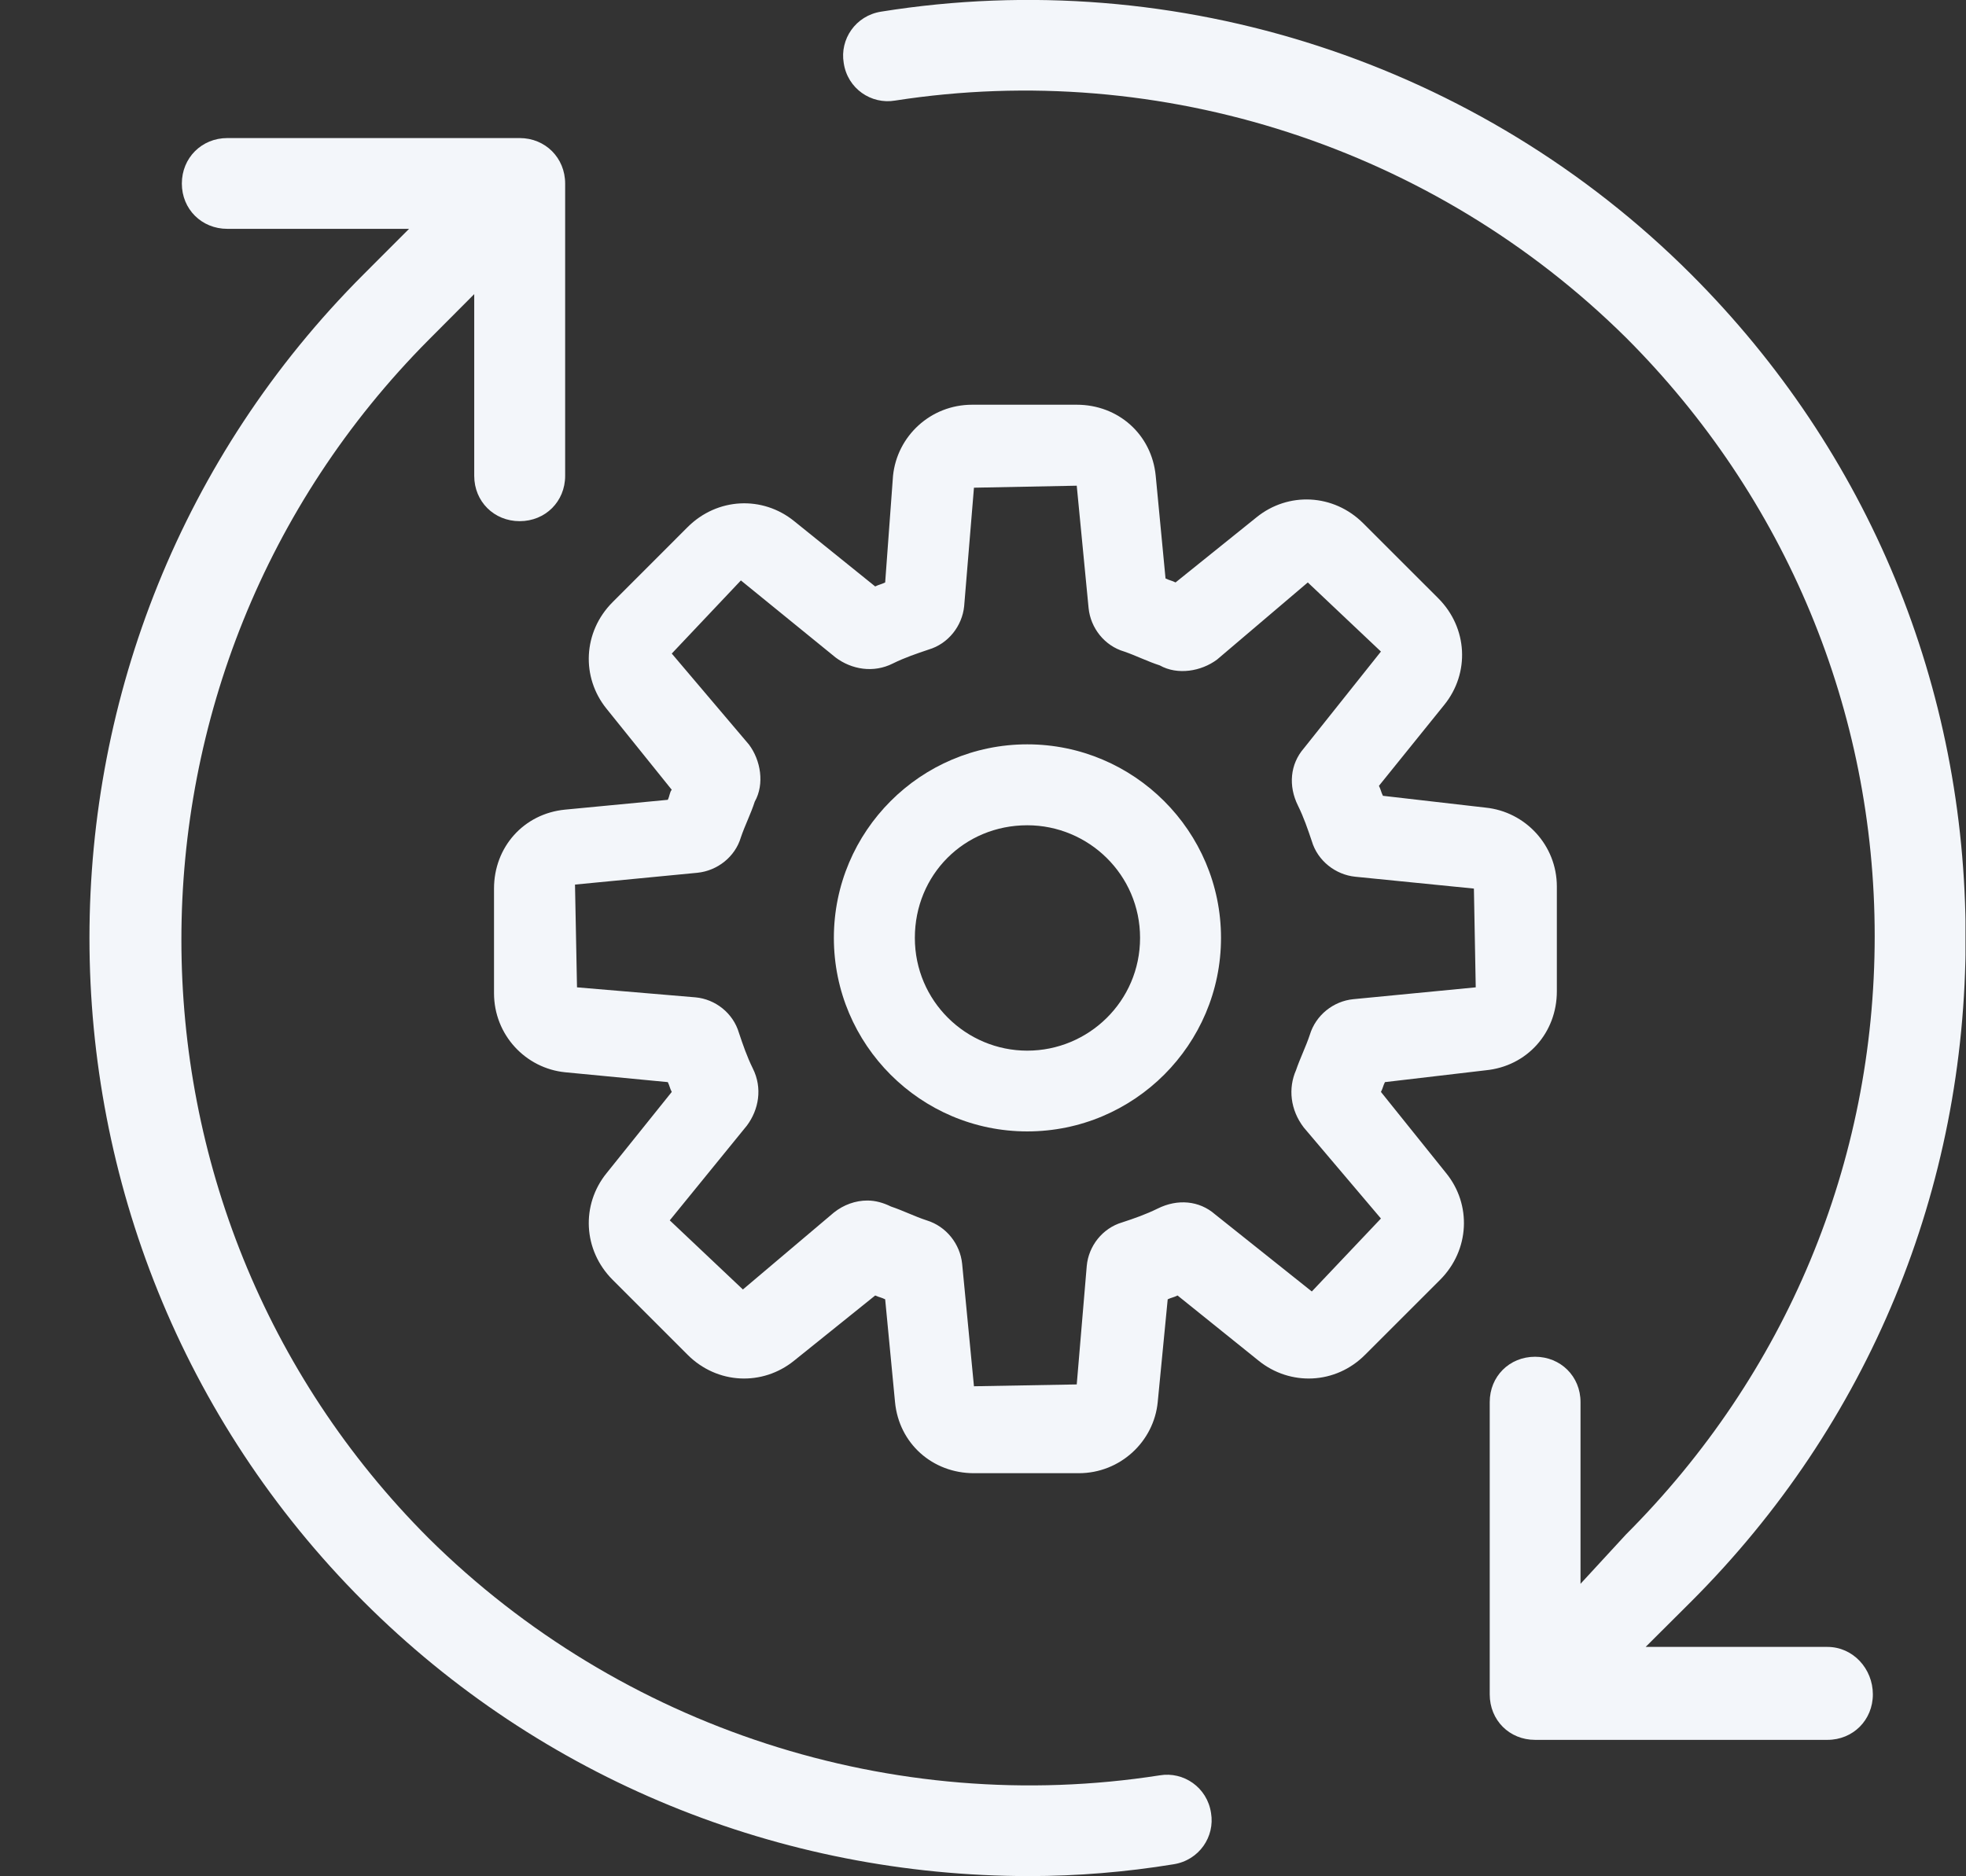<?xml version="1.0" encoding="UTF-8" standalone="no"?><svg xmlns="http://www.w3.org/2000/svg" xmlns:xlink="http://www.w3.org/1999/xlink" fill="#000000" height="44" preserveAspectRatio="xMidYMid meet" version="1" viewBox="-2.1 0.0 46.1 44.0" width="46.1" zoomAndPan="magnify"><rect x="-2.1" y="0.0" width="46.1" height="44.0" fill="#333333" stroke="none"/><defs><clipPath id="a"><path d="M 17 0 L 43.988 0 L 43.988 41 L 17 41 Z M 17 0"/></clipPath></defs><g><g clip-path="url(#a)" id="change1_1"><path d="M 40.75 38.625 L 36.488 38.625 L 37.555 37.562 C 41.723 33.395 43.992 27.883 43.992 21.996 C 43.992 16.113 41.723 10.602 37.555 6.434 C 32.598 1.477 25.512 -0.84 18.562 0.273 C 17.961 0.367 17.59 0.922 17.684 1.477 C 17.773 2.082 18.332 2.453 18.887 2.359 C 25.141 1.387 31.531 3.469 36.027 7.918 C 39.777 11.668 41.859 16.672 41.859 21.953 C 41.859 27.277 39.777 32.234 36.027 35.988 L 34.961 37.145 L 34.961 32.883 C 34.961 32.281 34.496 31.82 33.895 31.82 C 33.293 31.82 32.832 32.281 32.832 32.883 L 32.832 39.738 C 32.832 40.344 33.293 40.805 33.895 40.805 L 40.75 40.805 C 41.352 40.805 41.816 40.34 41.816 39.738 C 41.816 39.137 41.352 38.625 40.75 38.625" fill="#f3f6fa"/></g><g id="change1_2"><path d="M 25.094 41.637 C 18.84 42.613 12.449 40.527 7.957 36.082 C 0.219 28.344 0.219 15.746 7.957 7.965 L 9.02 6.898 L 9.02 11.16 C 9.02 11.762 9.484 12.223 10.086 12.223 C 10.688 12.223 11.152 11.762 11.152 11.16 L 11.152 4.305 C 11.152 3.703 10.688 3.238 10.086 3.238 L 3.23 3.238 C 2.629 3.238 2.164 3.703 2.164 4.305 C 2.164 4.906 2.629 5.367 3.23 5.367 L 7.492 5.367 L 6.426 6.434 C -2.145 15.004 -2.145 28.992 6.426 37.562 C 10.594 41.73 16.199 44 22.035 44 C 23.148 44 24.305 43.906 25.418 43.723 C 26.02 43.629 26.391 43.074 26.297 42.52 C 26.207 41.918 25.652 41.543 25.094 41.637" fill="#f3f6fa"/></g><g id="change1_3"><path d="M 28.473 26.445 L 30.281 28.578 L 28.66 30.289 L 26.391 28.48 C 26.02 28.156 25.512 28.113 25.047 28.344 C 24.77 28.48 24.492 28.578 24.215 28.668 C 23.75 28.805 23.426 29.223 23.383 29.688 L 23.148 32.469 L 20.738 32.512 L 20.461 29.641 C 20.414 29.176 20.09 28.762 19.629 28.621 C 19.352 28.531 19.074 28.391 18.793 28.297 C 18.609 28.207 18.426 28.156 18.238 28.156 C 17.961 28.156 17.684 28.254 17.453 28.438 L 15.32 30.242 L 13.605 28.621 L 15.414 26.398 C 15.691 26.027 15.785 25.52 15.551 25.055 C 15.414 24.777 15.32 24.5 15.227 24.223 C 15.09 23.758 14.672 23.434 14.211 23.391 L 11.43 23.156 L 11.383 20.746 L 14.254 20.469 C 14.719 20.422 15.137 20.098 15.273 19.637 C 15.367 19.359 15.508 19.082 15.598 18.801 C 15.832 18.387 15.738 17.828 15.461 17.461 L 13.652 15.328 L 15.273 13.613 L 17.496 15.422 C 17.867 15.699 18.379 15.793 18.84 15.559 C 19.117 15.422 19.398 15.328 19.676 15.234 C 20.137 15.098 20.461 14.68 20.508 14.219 L 20.738 11.438 L 23.148 11.391 L 23.426 14.262 C 23.473 14.727 23.797 15.145 24.262 15.281 C 24.535 15.375 24.816 15.516 25.094 15.605 C 25.512 15.84 26.066 15.746 26.438 15.469 L 28.566 13.66 L 30.281 15.281 L 28.473 17.551 C 28.152 17.922 28.105 18.43 28.336 18.895 C 28.473 19.172 28.566 19.449 28.66 19.727 C 28.797 20.191 29.219 20.516 29.68 20.562 L 32.461 20.84 L 32.504 23.156 L 29.633 23.434 C 29.168 23.48 28.754 23.805 28.613 24.27 C 28.523 24.543 28.383 24.824 28.289 25.102 C 28.105 25.52 28.152 26.027 28.473 26.445 Z M 32.734 25.102 C 33.711 25.008 34.406 24.219 34.406 23.25 L 34.406 20.793 C 34.406 19.82 33.664 19.035 32.734 18.941 L 30.328 18.664 C 30.281 18.57 30.281 18.523 30.234 18.43 L 31.766 16.531 C 32.367 15.789 32.32 14.727 31.625 14.031 L 29.863 12.27 C 29.168 11.578 28.105 11.531 27.363 12.133 L 25.465 13.66 C 25.371 13.613 25.324 13.613 25.23 13.566 L 25 11.16 C 24.906 10.188 24.121 9.492 23.148 9.492 L 20.695 9.492 C 19.719 9.492 18.934 10.23 18.84 11.16 L 18.656 13.66 C 18.562 13.707 18.516 13.707 18.422 13.754 L 16.523 12.223 C 15.781 11.621 14.719 11.668 14.023 12.363 L 12.262 14.125 C 11.57 14.82 11.523 15.883 12.125 16.625 L 13.652 18.523 C 13.605 18.57 13.605 18.664 13.559 18.758 L 11.152 18.988 C 10.18 19.082 9.484 19.867 9.484 20.84 L 9.484 23.293 C 9.484 24.27 10.223 25.055 11.152 25.148 L 13.559 25.379 C 13.605 25.473 13.605 25.52 13.652 25.609 L 12.125 27.512 C 11.523 28.254 11.57 29.316 12.262 30.012 L 14.023 31.773 C 14.719 32.469 15.781 32.512 16.523 31.91 L 18.422 30.383 C 18.516 30.426 18.562 30.426 18.656 30.473 L 18.887 32.883 C 18.98 33.855 19.766 34.551 20.738 34.551 L 23.195 34.551 C 24.168 34.551 24.957 33.809 25.047 32.883 L 25.281 30.473 C 25.371 30.43 25.418 30.43 25.512 30.383 L 27.41 31.91 C 28.152 32.512 29.219 32.469 29.91 31.773 L 31.672 30.012 C 32.363 29.316 32.41 28.25 31.809 27.512 L 30.281 25.609 C 30.328 25.52 30.328 25.473 30.375 25.379 L 32.734 25.102" fill="#f3f6fa"/></g><g id="change1_4"><path d="M 21.988 24.641 C 20.555 24.641 19.352 23.48 19.352 21.996 C 19.352 20.516 20.508 19.355 21.988 19.355 C 23.426 19.355 24.633 20.516 24.633 21.996 C 24.633 23.48 23.426 24.641 21.988 24.641 Z M 21.988 17.457 C 19.488 17.457 17.453 19.496 17.453 21.996 C 17.453 24.5 19.488 26.535 21.988 26.535 C 24.492 26.535 26.531 24.5 26.531 21.996 C 26.531 19.496 24.492 17.457 21.988 17.457" fill="#f3f6fa"/></g></g></svg>